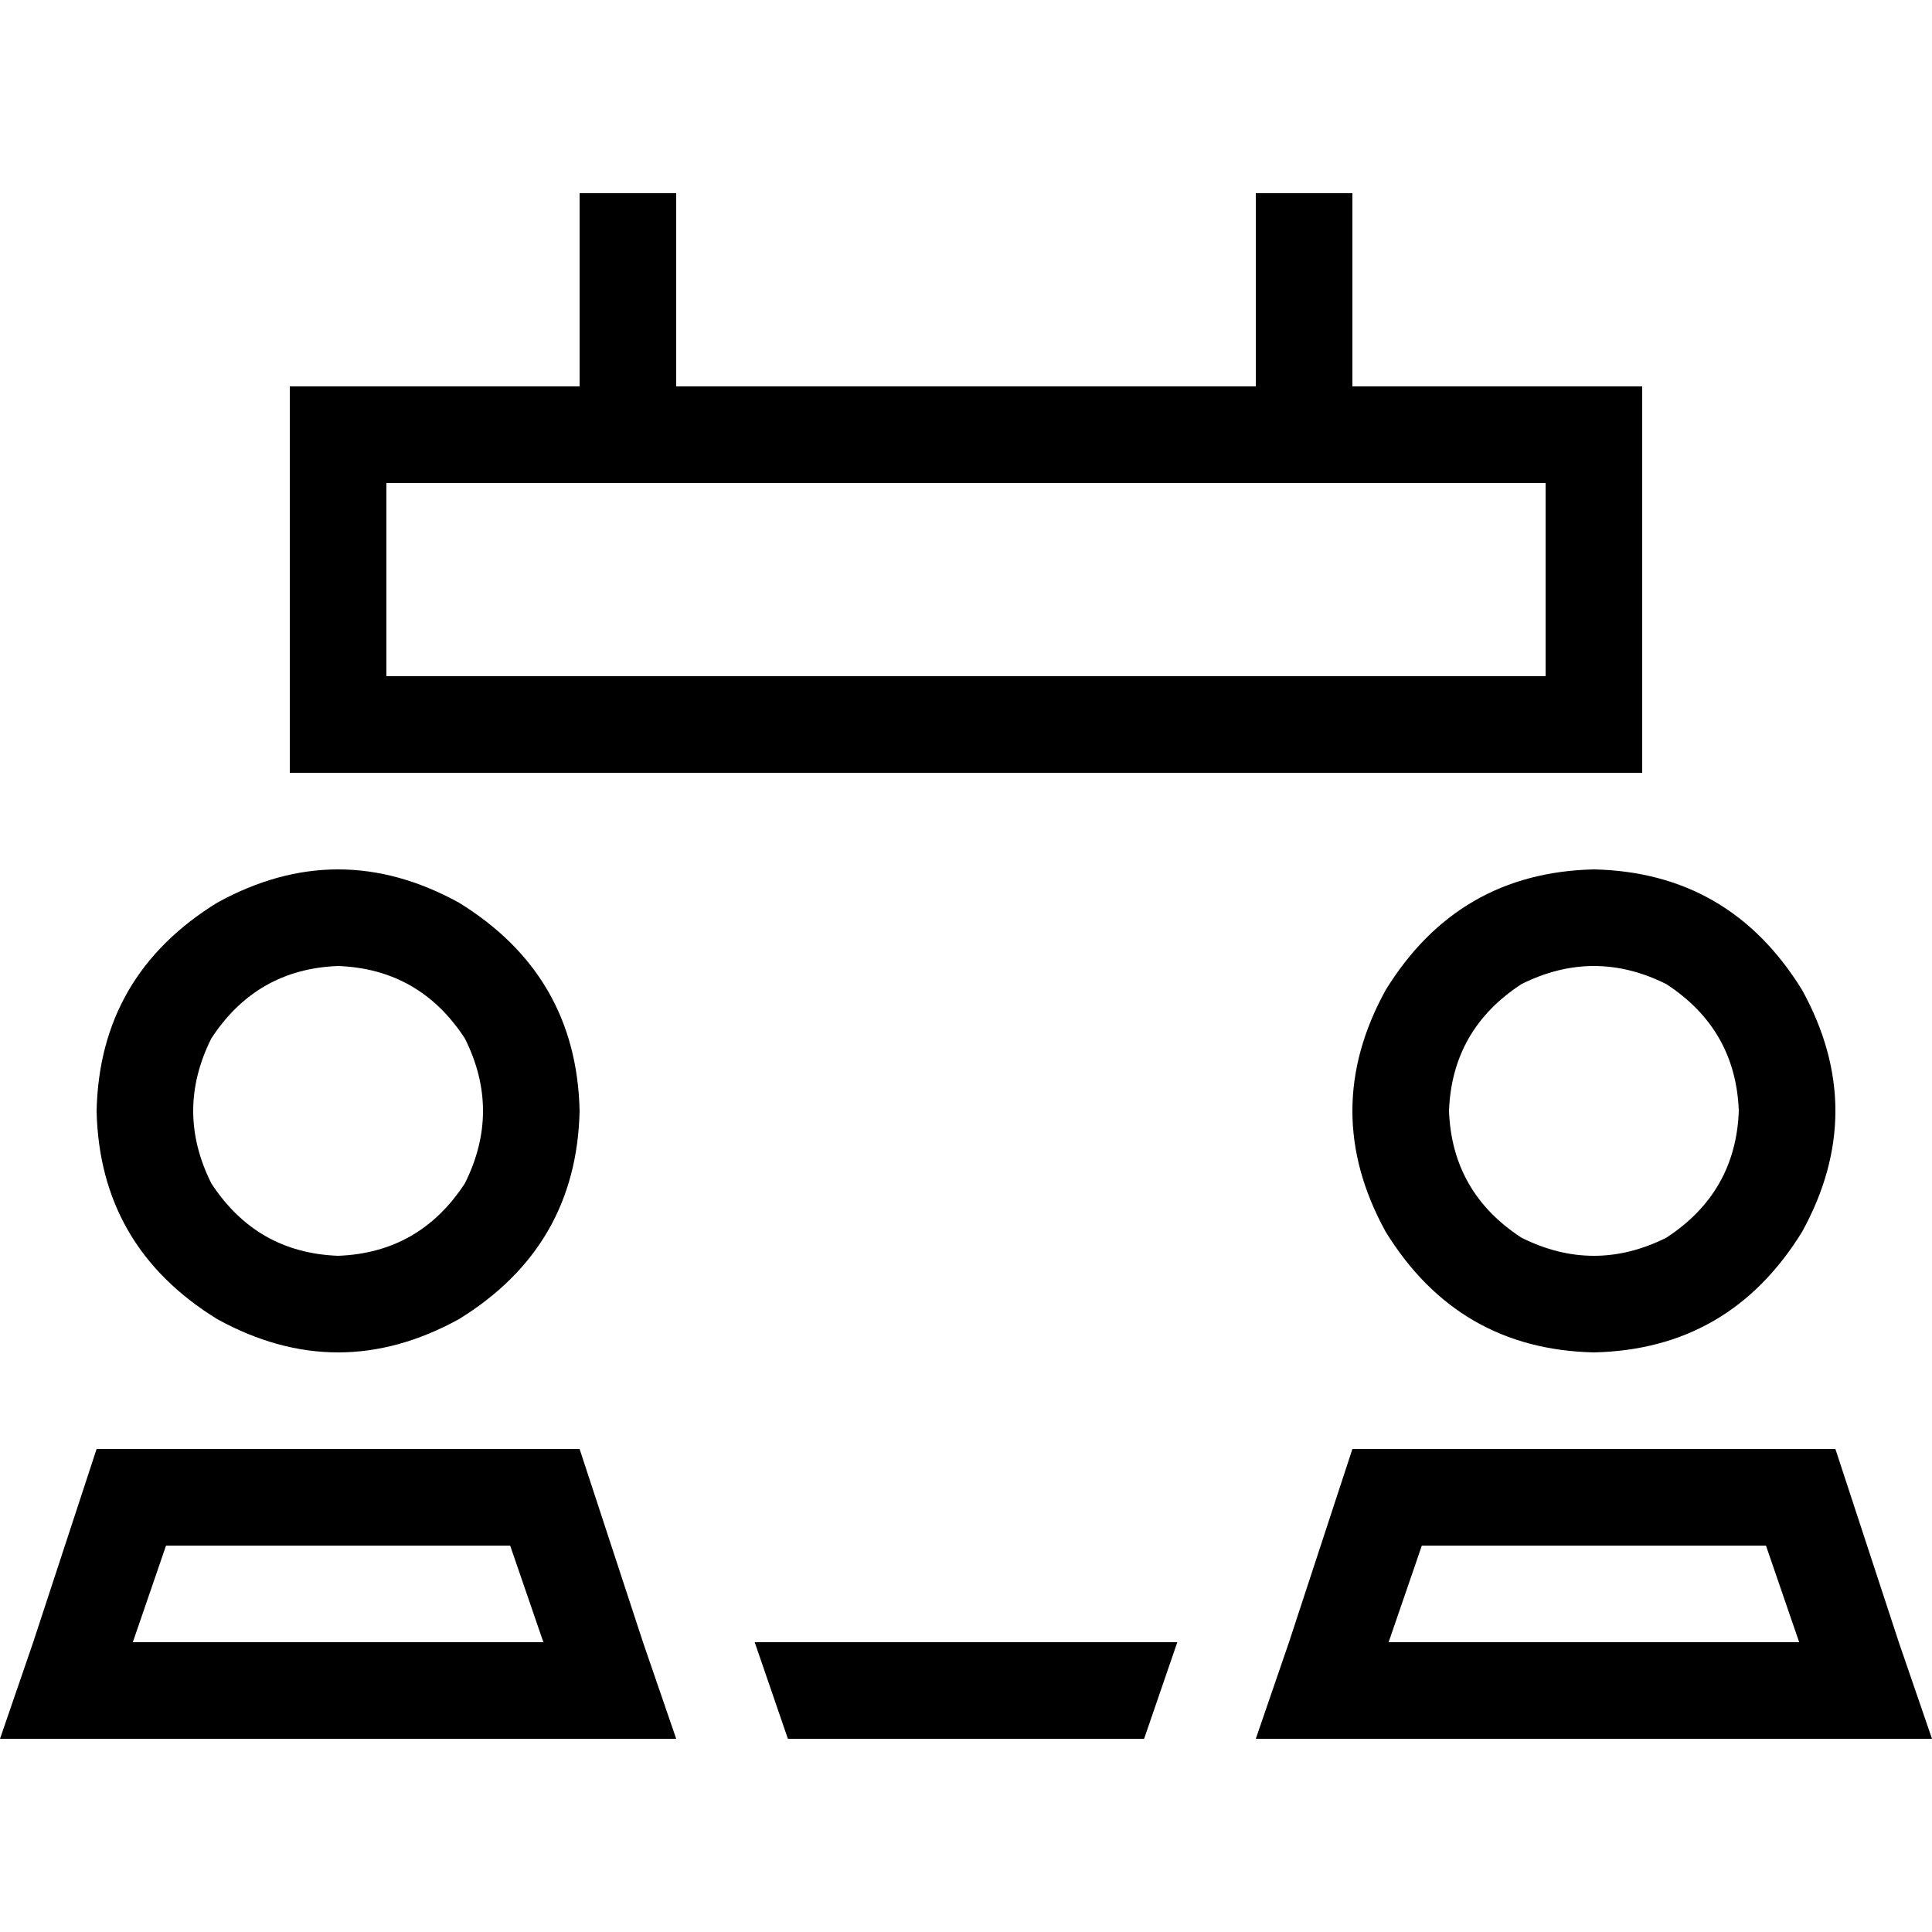 <svg xmlns="http://www.w3.org/2000/svg" viewBox="0 0 512 512">
  <path d="M 179.2 64 L 179.2 51.2 L 179.2 64 L 179.2 51.2 L 153.6 51.2 L 153.6 51.2 L 153.6 64 L 153.6 64 L 153.6 102.4 L 153.6 102.4 L 102.4 102.4 L 76.8 102.4 L 76.8 128 L 76.8 128 L 76.8 179.2 L 76.8 179.2 L 76.8 204.8 L 76.8 204.8 L 89.6 204.8 L 435.2 204.8 L 435.2 179.2 L 435.2 179.2 L 435.2 128 L 435.2 128 L 435.2 102.4 L 435.2 102.4 L 409.6 102.4 L 358.4 102.4 L 358.4 64 L 358.4 64 L 358.4 51.2 L 358.4 51.2 L 332.8 51.2 L 332.8 51.2 L 332.8 64 L 332.8 64 L 332.8 102.4 L 332.8 102.4 L 179.2 102.4 L 179.2 102.4 L 179.2 64 L 179.2 64 Z M 303.2 460.8 L 312 435.2 L 303.2 460.8 L 312 435.2 L 200 435.2 L 200 435.2 L 208.8 460.8 L 208.8 460.8 L 303.2 460.8 L 303.2 460.8 Z M 102.4 128 L 409.6 128 L 102.4 128 L 409.6 128 L 409.6 179.2 L 409.6 179.2 L 102.4 179.2 L 102.4 179.2 L 102.4 128 L 102.4 128 Z M 89.6 256 Q 111.2 256.8 123.2 275.2 Q 132.8 294.4 123.2 313.6 Q 111.2 332 89.6 332.8 Q 68 332 56 313.6 Q 46.4 294.4 56 275.2 Q 68 256.8 89.6 256 L 89.6 256 Z M 44 409.6 L 135.2 409.6 L 44 409.6 L 135.2 409.6 L 144 435.2 L 144 435.2 L 35.2 435.2 L 35.2 435.2 L 44 409.6 L 44 409.6 Z M 170.4 435.2 L 153.6 384 L 170.4 435.2 L 153.6 384 L 89.6 384 L 25.6 384 L 8.8 435.2 L 8.8 435.2 L 0 460.8 L 0 460.8 L 27.2 460.8 L 179.2 460.8 L 170.4 435.2 L 170.4 435.2 Z M 153.6 294.4 Q 152.8 258.4 121.6 239.2 Q 89.6 221.6 57.6 239.2 Q 26.4 258.4 25.6 294.4 Q 26.4 330.4 57.6 349.6 Q 89.6 367.2 121.6 349.6 Q 152.8 330.4 153.6 294.4 L 153.6 294.4 Z M 384 294.4 Q 384.8 272.8 403.2 260.8 Q 422.4 251.2 441.6 260.8 Q 460 272.8 460.8 294.4 Q 460 316 441.6 328 Q 422.4 337.6 403.2 328 Q 384.8 316 384 294.4 L 384 294.4 Z M 368 435.2 L 376.8 409.6 L 368 435.2 L 376.8 409.6 L 468 409.6 L 468 409.6 L 476.8 435.2 L 476.8 435.2 L 368 435.2 L 368 435.2 Z M 486.4 384 L 422.4 384 L 486.4 384 L 358.4 384 L 341.6 435.2 L 341.6 435.2 L 332.8 460.8 L 332.8 460.8 L 360 460.8 L 512 460.8 L 503.2 435.2 L 503.2 435.2 L 486.4 384 L 486.4 384 Z M 422.4 358.4 Q 458.4 357.6 477.6 326.4 Q 495.2 294.4 477.6 262.4 Q 458.4 231.2 422.4 230.4 Q 386.4 231.2 367.2 262.4 Q 349.6 294.4 367.2 326.4 Q 386.4 357.6 422.4 358.4 L 422.4 358.4 Z" />
</svg>